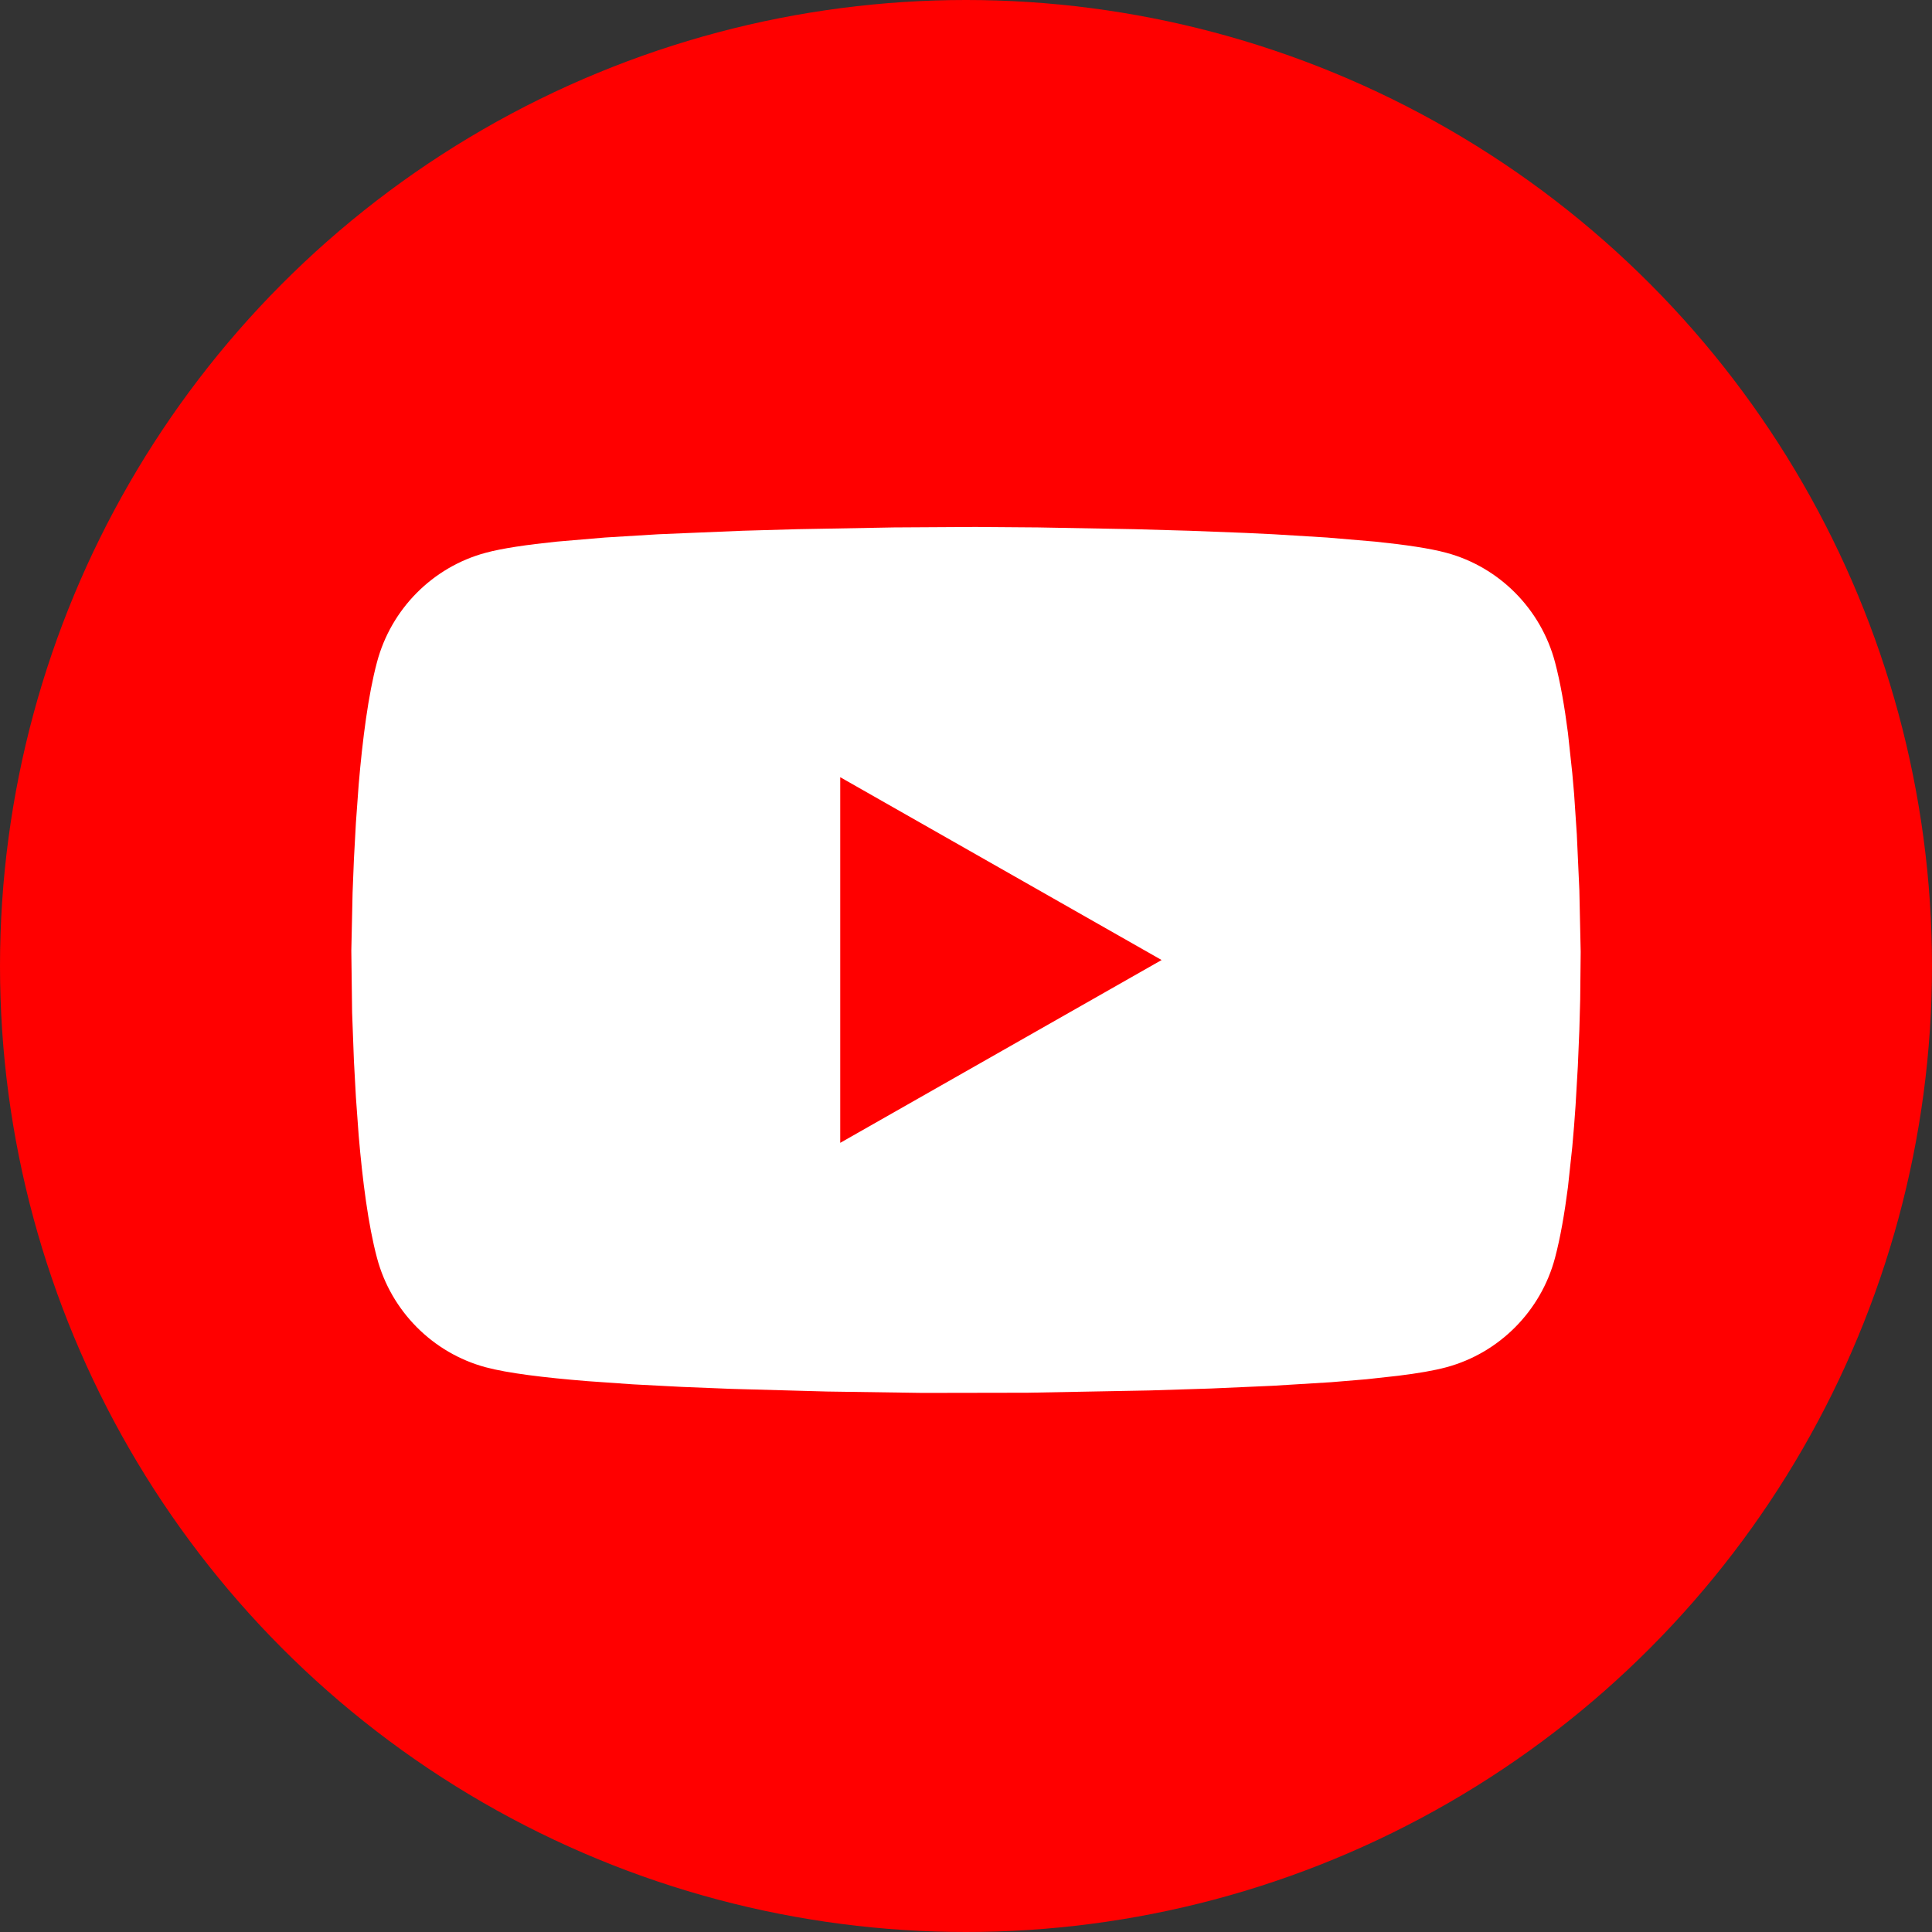 <?xml version="1.0" encoding="UTF-8"?>
<svg width="32px" height="32px" viewBox="0 0 32 32" version="1.1" xmlns="http://www.w3.org/2000/svg" xmlns:xlink="http://www.w3.org/1999/xlink">
    <rect x="0" y="0" width="32" height="32" fill="#333333" stroke="none"/>
    <title>youtube2</title>
    <g id="PC" stroke="none" stroke-width="1" fill="none" fill-rule="evenodd">
        <g id="youtube2">
            <circle id="椭圆形" fill="#FF0000" cx="16" cy="16" r="16"></circle>
            <path d="M13.209,8.765 L14.803,8.736 L14.803,8.736 L16.159,8.728 L16.159,8.728 L17.197,8.736 L17.197,8.736 L18.791,8.765 L18.791,8.765 L19.702,8.791 L19.702,8.791 L20.634,8.827 C20.789,8.834 20.942,8.841 21.094,8.849 L21.978,8.903 L21.978,8.903 L22.777,8.971 C23.273,9.022 23.684,9.082 23.956,9.156 C24.832,9.391 25.522,10.086 25.756,10.968 C25.844,11.299 25.914,11.704 25.97,12.139 L26.042,12.807 C26.053,12.921 26.063,13.034 26.072,13.148 L26.117,13.819 L26.117,13.819 L26.159,14.741 L26.159,14.741 L26.181,15.765 L26.181,15.765 L26.173,16.553 L26.173,16.553 L26.159,17.061 L26.159,17.061 L26.134,17.659 L26.134,17.659 L26.096,18.315 C26.081,18.539 26.063,18.768 26.042,18.994 L25.97,19.663 C25.914,20.098 25.844,20.503 25.756,20.834 C25.522,21.716 24.832,22.41 23.956,22.646 C23.757,22.7 23.484,22.747 23.158,22.787 L22.632,22.845 L22.632,22.845 L22.043,22.894 L22.043,22.894 L21.077,22.953 L21.077,22.953 L20.06,22.998 L19.049,23.03 L19.049,23.03 L17.02,23.068 L17.02,23.068 L15.28,23.071 L15.28,23.071 L13.698,23.048 L13.698,23.048 L12.11,23.004 L12.11,23.004 L11.287,22.971 L11.287,22.971 L10.484,22.929 L10.484,22.929 L9.73,22.876 C9.009,22.818 8.404,22.743 8.044,22.646 C7.168,22.41 6.478,21.716 6.244,20.834 C6.099,20.292 6.004,19.551 5.941,18.808 L5.895,18.175 L5.895,18.175 L5.862,17.568 L5.862,17.568 L5.832,16.769 L5.832,16.769 L5.819,15.747 L5.819,15.747 L5.84,14.785 L5.84,14.785 L5.862,14.233 L5.862,14.233 L5.895,13.627 L5.895,13.627 L5.941,12.994 C6.004,12.251 6.099,11.509 6.244,10.968 C6.478,10.086 7.168,9.391 8.044,9.156 C8.316,9.082 8.727,9.022 9.223,8.971 L10.022,8.903 L10.022,8.903 L10.906,8.849 L10.906,8.849 L12.298,8.791 L12.298,8.791 L13.209,8.765 L13.209,8.765 Z" id="路径" fill="#FFFFFF"></path>
            <polygon id="路径" fill="#FF0000" points="13.917 12.873 13.917 18.929 19.24 15.901"></polygon>
        </g>
    </g>
</svg>
